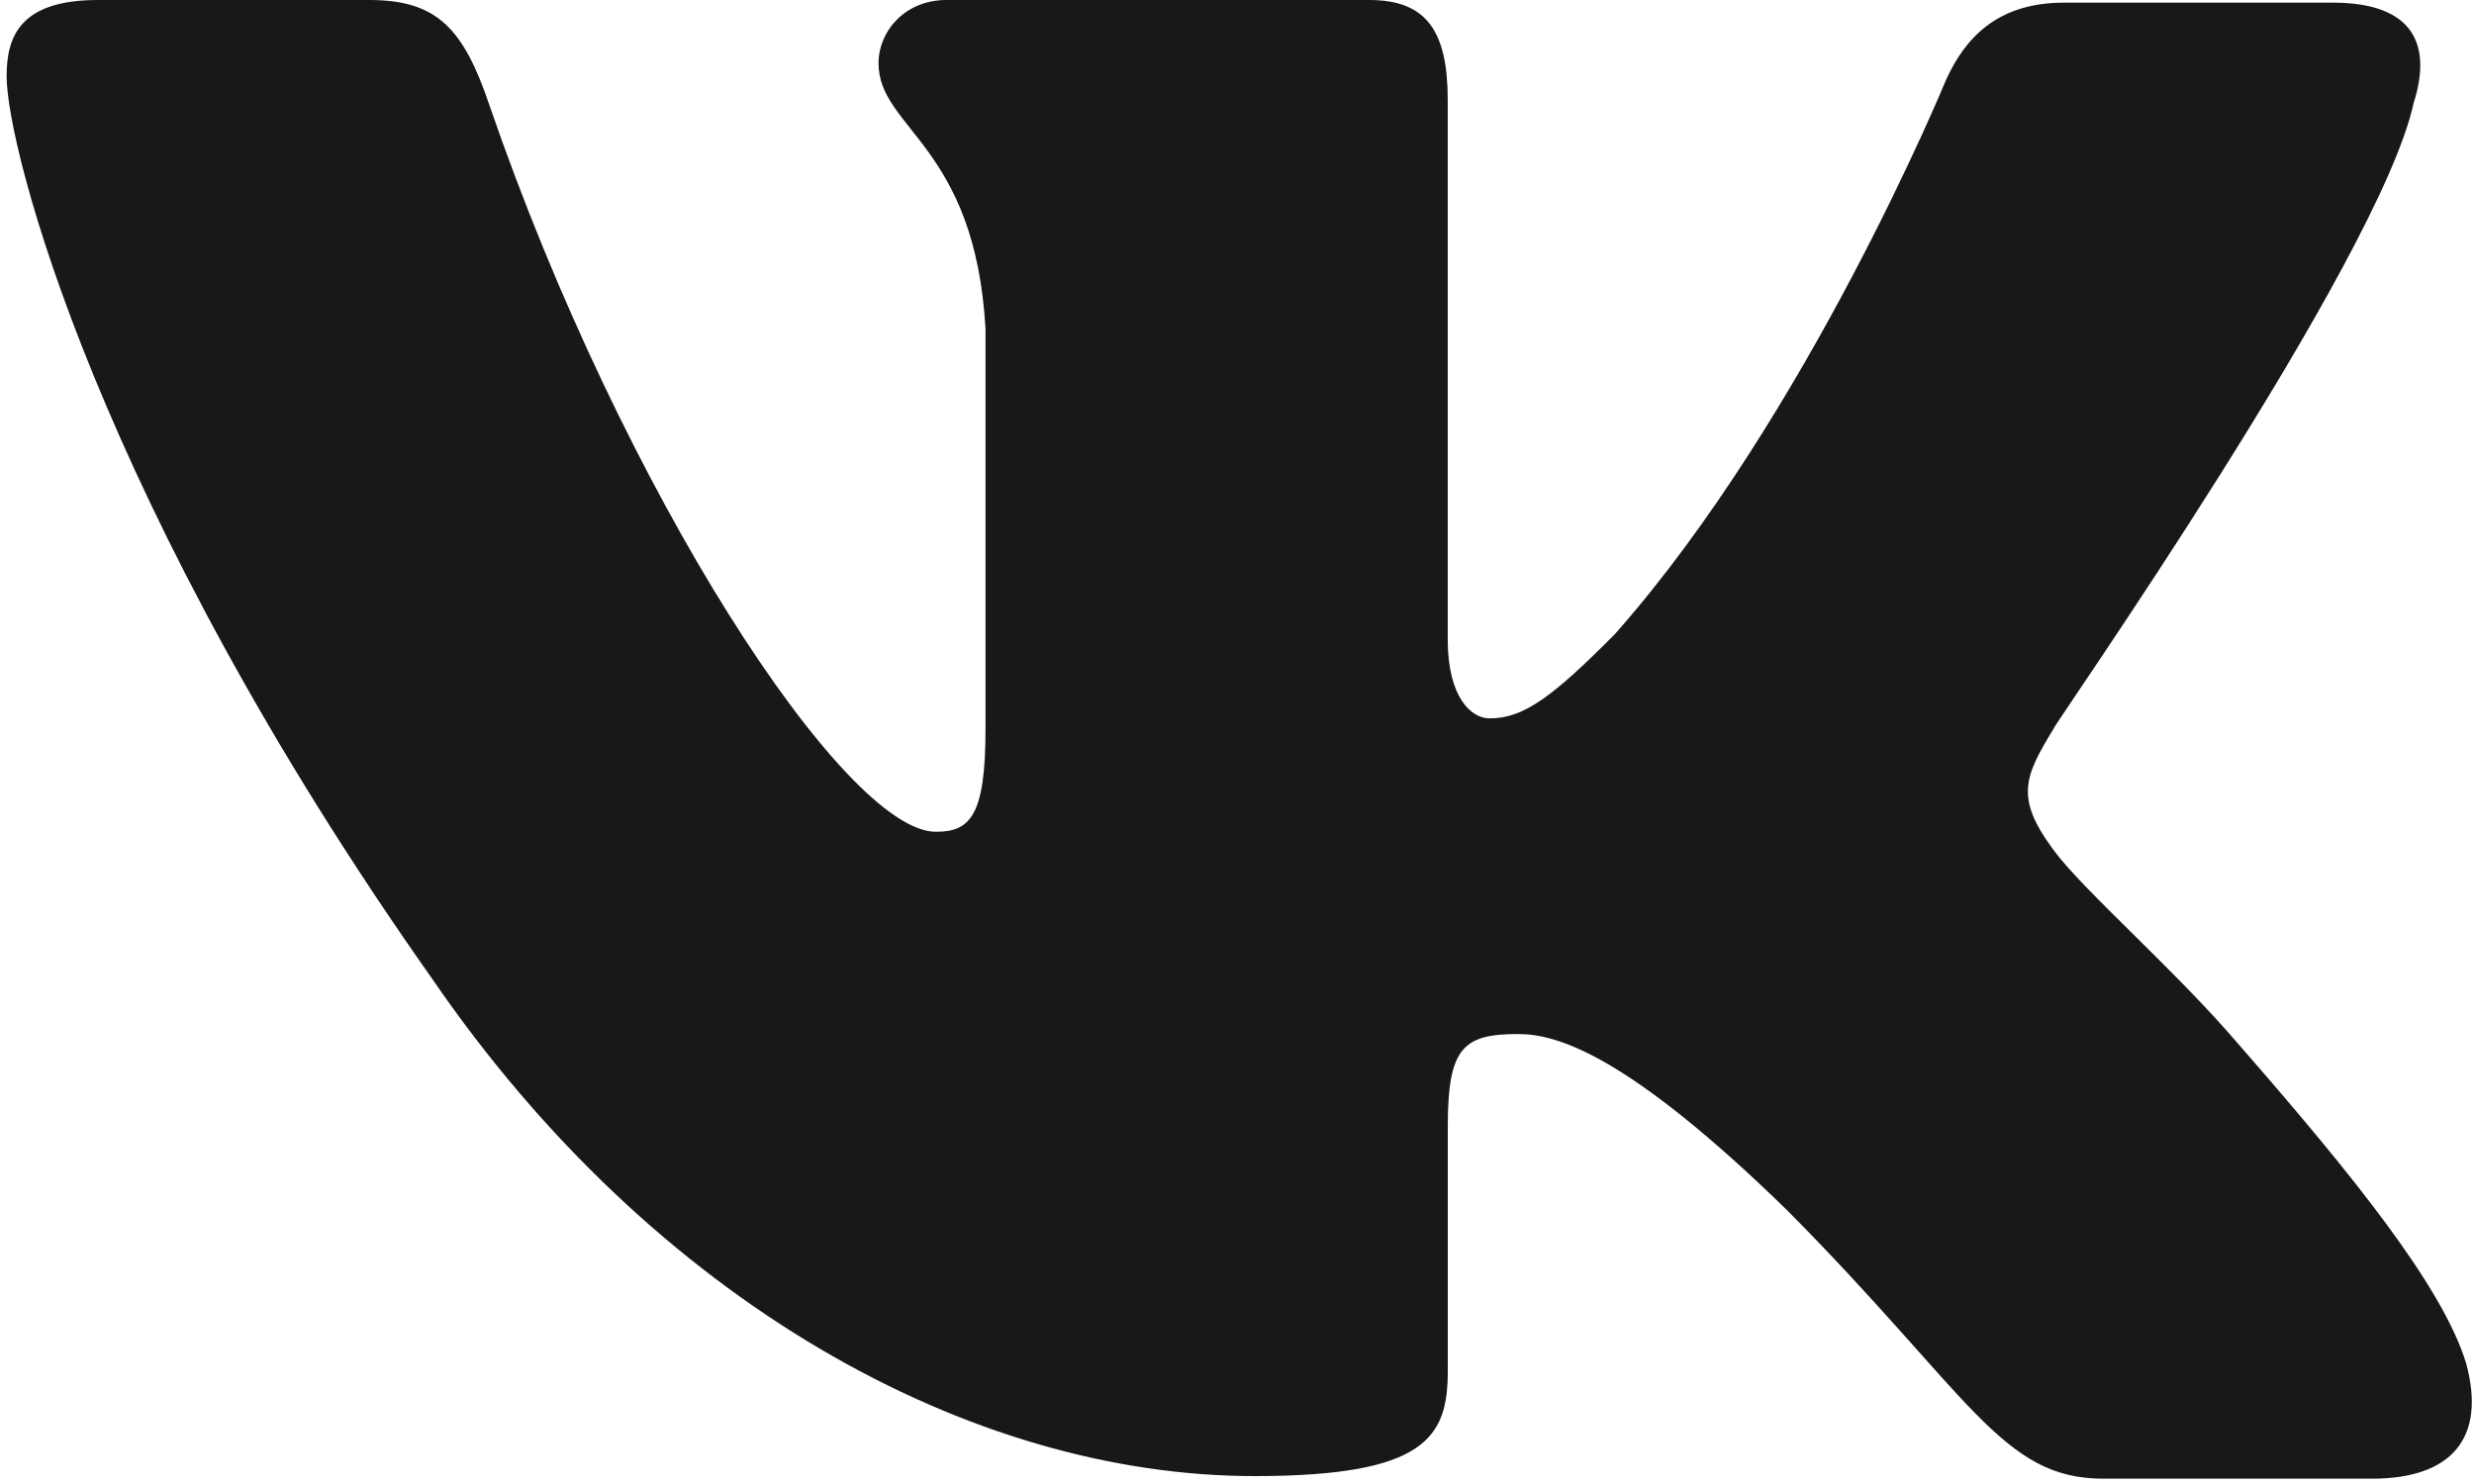 <svg fill="none" height="24" viewBox="0 0 40 24" width="40" xmlns="http://www.w3.org/2000/svg" xmlns:xlink="http://www.w3.org/1999/xlink"><clipPath id="a"><path d="m.107 0h39.857v23.914h-39.857z"/></clipPath><g clip-path="url(#a)"><path clip-rule="evenodd" d="m39.026 1.661c.296-.937 0-1.618-1.308-1.618h-4.349c-1.097 0-1.603.596-1.899 1.234 0 0-2.237 5.447-5.361 8.979-1.013 1.021-1.477 1.362-2.026 1.362-.296 0-.676-.34-.676-1.276v-8.725c0-1.106-.337-1.617-1.266-1.617h-6.839c-.676 0-1.098.511-1.098 1.021 0 1.064 1.562 1.319 1.73 4.298v6.472c0 1.404-.249 1.661-.802 1.661-1.477 0-5.065-5.489-7.217-11.745-.418-1.239-.844-1.707-1.941-1.707h-4.39c-1.266 0-1.477.595-1.477 1.234 0 1.149 1.477 6.936 6.88 14.595 3.588 5.231 8.696 8.043 13.297 8.043 2.787 0 3.124-.639 3.124-1.702v-3.958c0-1.276.253-1.489 1.14-1.489.633 0 1.773.34 4.348 2.851 2.954 2.978 3.461 4.34 5.107 4.34h4.348c1.266 0 1.858-.638 1.52-1.872-.38-1.234-1.815-3.021-3.673-5.148-1.013-1.191-2.533-2.51-2.997-3.149-.633-.851-.464-1.192 0-1.957-.042 0 5.277-7.575 5.825-10.13" fill="#191816" fill-rule="evenodd"/></g></svg>